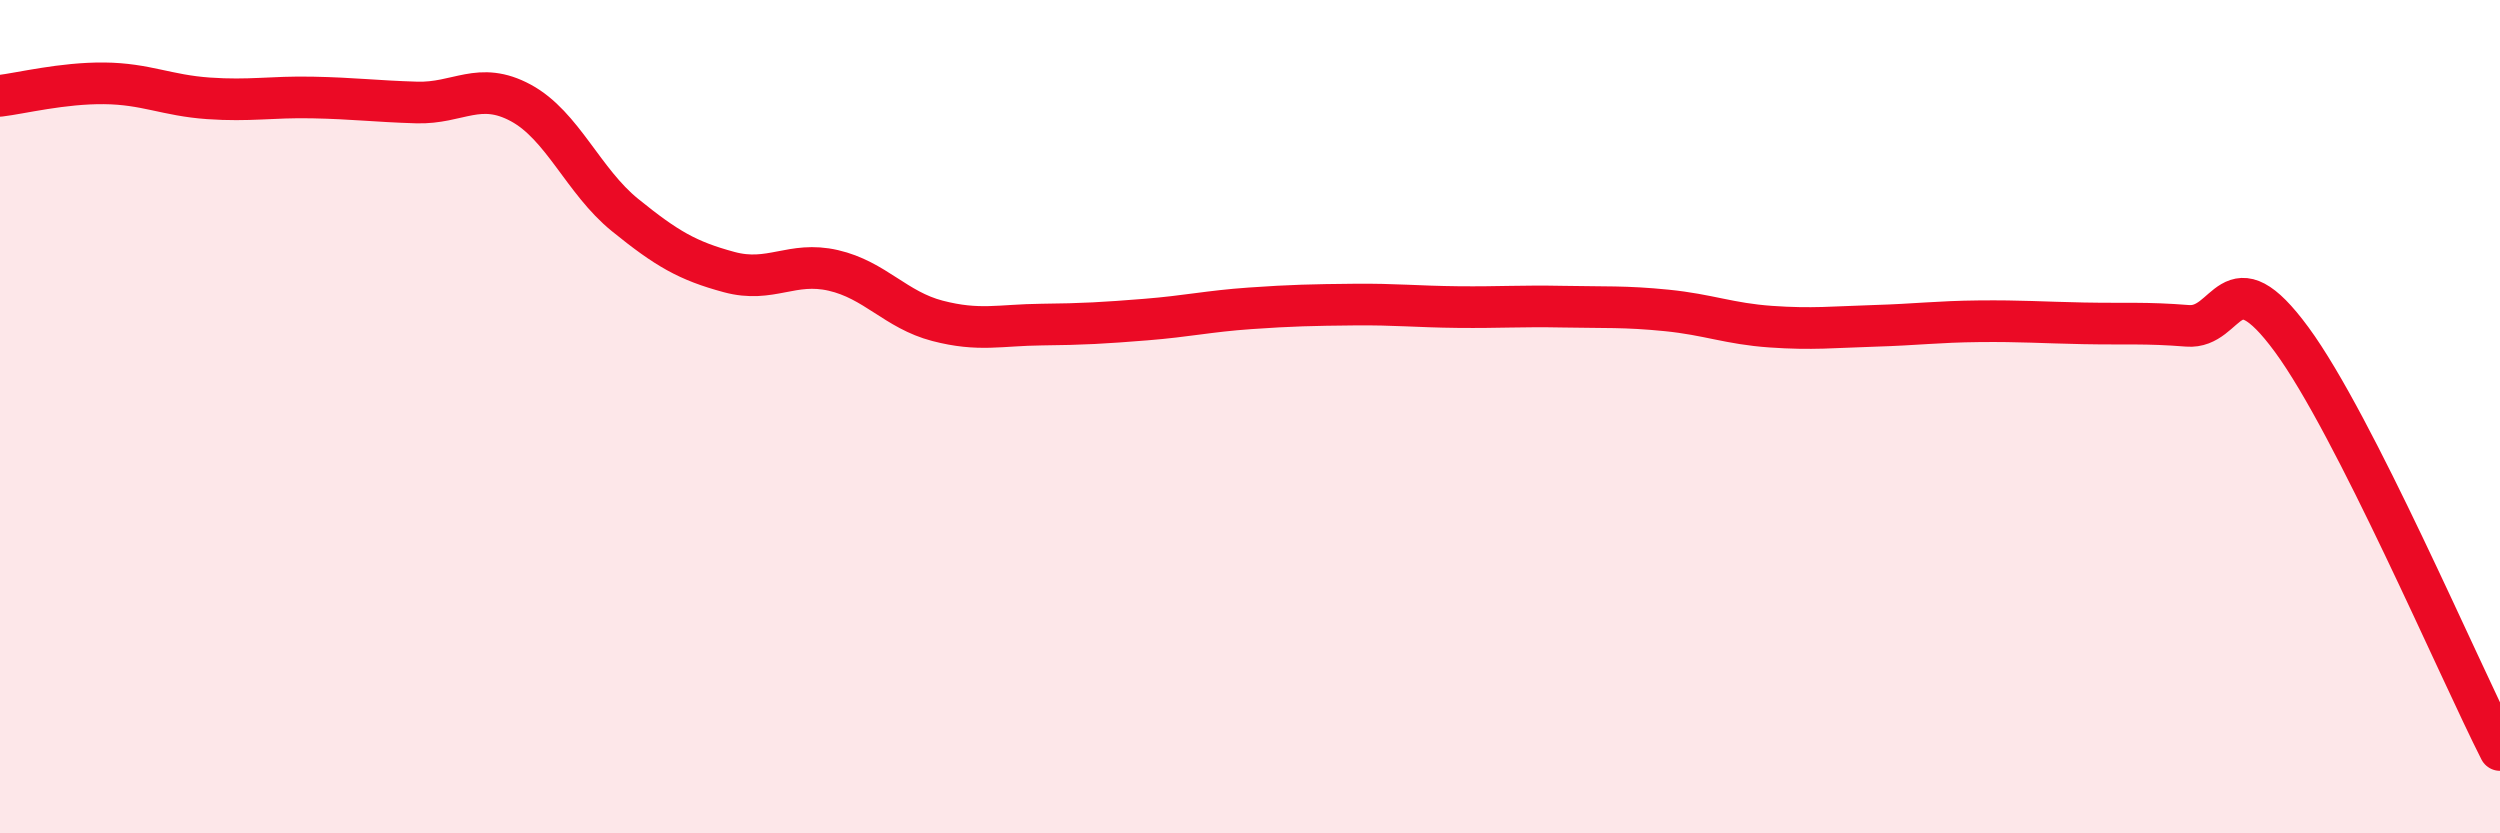 
    <svg width="60" height="20" viewBox="0 0 60 20" xmlns="http://www.w3.org/2000/svg">
      <path
        d="M 0,2.3 C 0.5,2.24 1.5,1.99 2.5,2 C 3.5,2.01 4,2.29 5,2.36 C 6,2.43 6.5,2.32 7.5,2.34 C 8.5,2.36 9,2.43 10,2.46 C 11,2.49 11.5,1.93 12.5,2.47 C 13.5,3.01 14,4.35 15,5.16 C 16,5.97 16.5,6.26 17.5,6.53 C 18.5,6.8 19,6.26 20,6.49 C 21,6.72 21.5,7.44 22.5,7.7 C 23.5,7.96 24,7.8 25,7.79 C 26,7.78 26.5,7.75 27.5,7.67 C 28.5,7.59 29,7.47 30,7.4 C 31,7.33 31.5,7.32 32.5,7.31 C 33.5,7.3 34,7.36 35,7.37 C 36,7.38 36.5,7.34 37.5,7.36 C 38.5,7.38 39,7.35 40,7.45 C 41,7.55 41.5,7.77 42.5,7.84 C 43.5,7.91 44,7.85 45,7.82 C 46,7.79 46.5,7.72 47.5,7.71 C 48.5,7.7 49,7.74 50,7.76 C 51,7.78 51.5,7.74 52.5,7.82 C 53.5,7.9 53.5,6.11 55,8.15 C 56.5,10.19 59,16.03 60,18L60 20L0 20Z"
        fill="#EB0A25"
        opacity="0.1"
        stroke-linecap="round"
        stroke-linejoin="round"
      />
      <path
        d="M 0,2.3 C 0.5,2.24 1.5,1.99 2.5,2 C 3.5,2.01 4,2.29 5,2.36 C 6,2.43 6.5,2.32 7.5,2.34 C 8.5,2.36 9,2.43 10,2.46 C 11,2.49 11.5,1.93 12.5,2.47 C 13.5,3.01 14,4.35 15,5.16 C 16,5.97 16.5,6.26 17.5,6.53 C 18.5,6.8 19,6.26 20,6.49 C 21,6.72 21.5,7.44 22.5,7.7 C 23.5,7.96 24,7.8 25,7.79 C 26,7.78 26.5,7.75 27.5,7.67 C 28.5,7.59 29,7.47 30,7.4 C 31,7.33 31.5,7.32 32.5,7.31 C 33.5,7.3 34,7.36 35,7.37 C 36,7.38 36.5,7.34 37.5,7.36 C 38.5,7.38 39,7.35 40,7.45 C 41,7.55 41.5,7.77 42.5,7.84 C 43.5,7.91 44,7.85 45,7.82 C 46,7.79 46.5,7.72 47.5,7.71 C 48.5,7.7 49,7.74 50,7.76 C 51,7.78 51.5,7.74 52.5,7.82 C 53.5,7.9 53.5,6.11 55,8.15 C 56.5,10.19 59,16.03 60,18"
        stroke="#EB0A25"
        stroke-width="1"
        fill="none"
        stroke-linecap="round"
        stroke-linejoin="round"
      />
    </svg>
  
